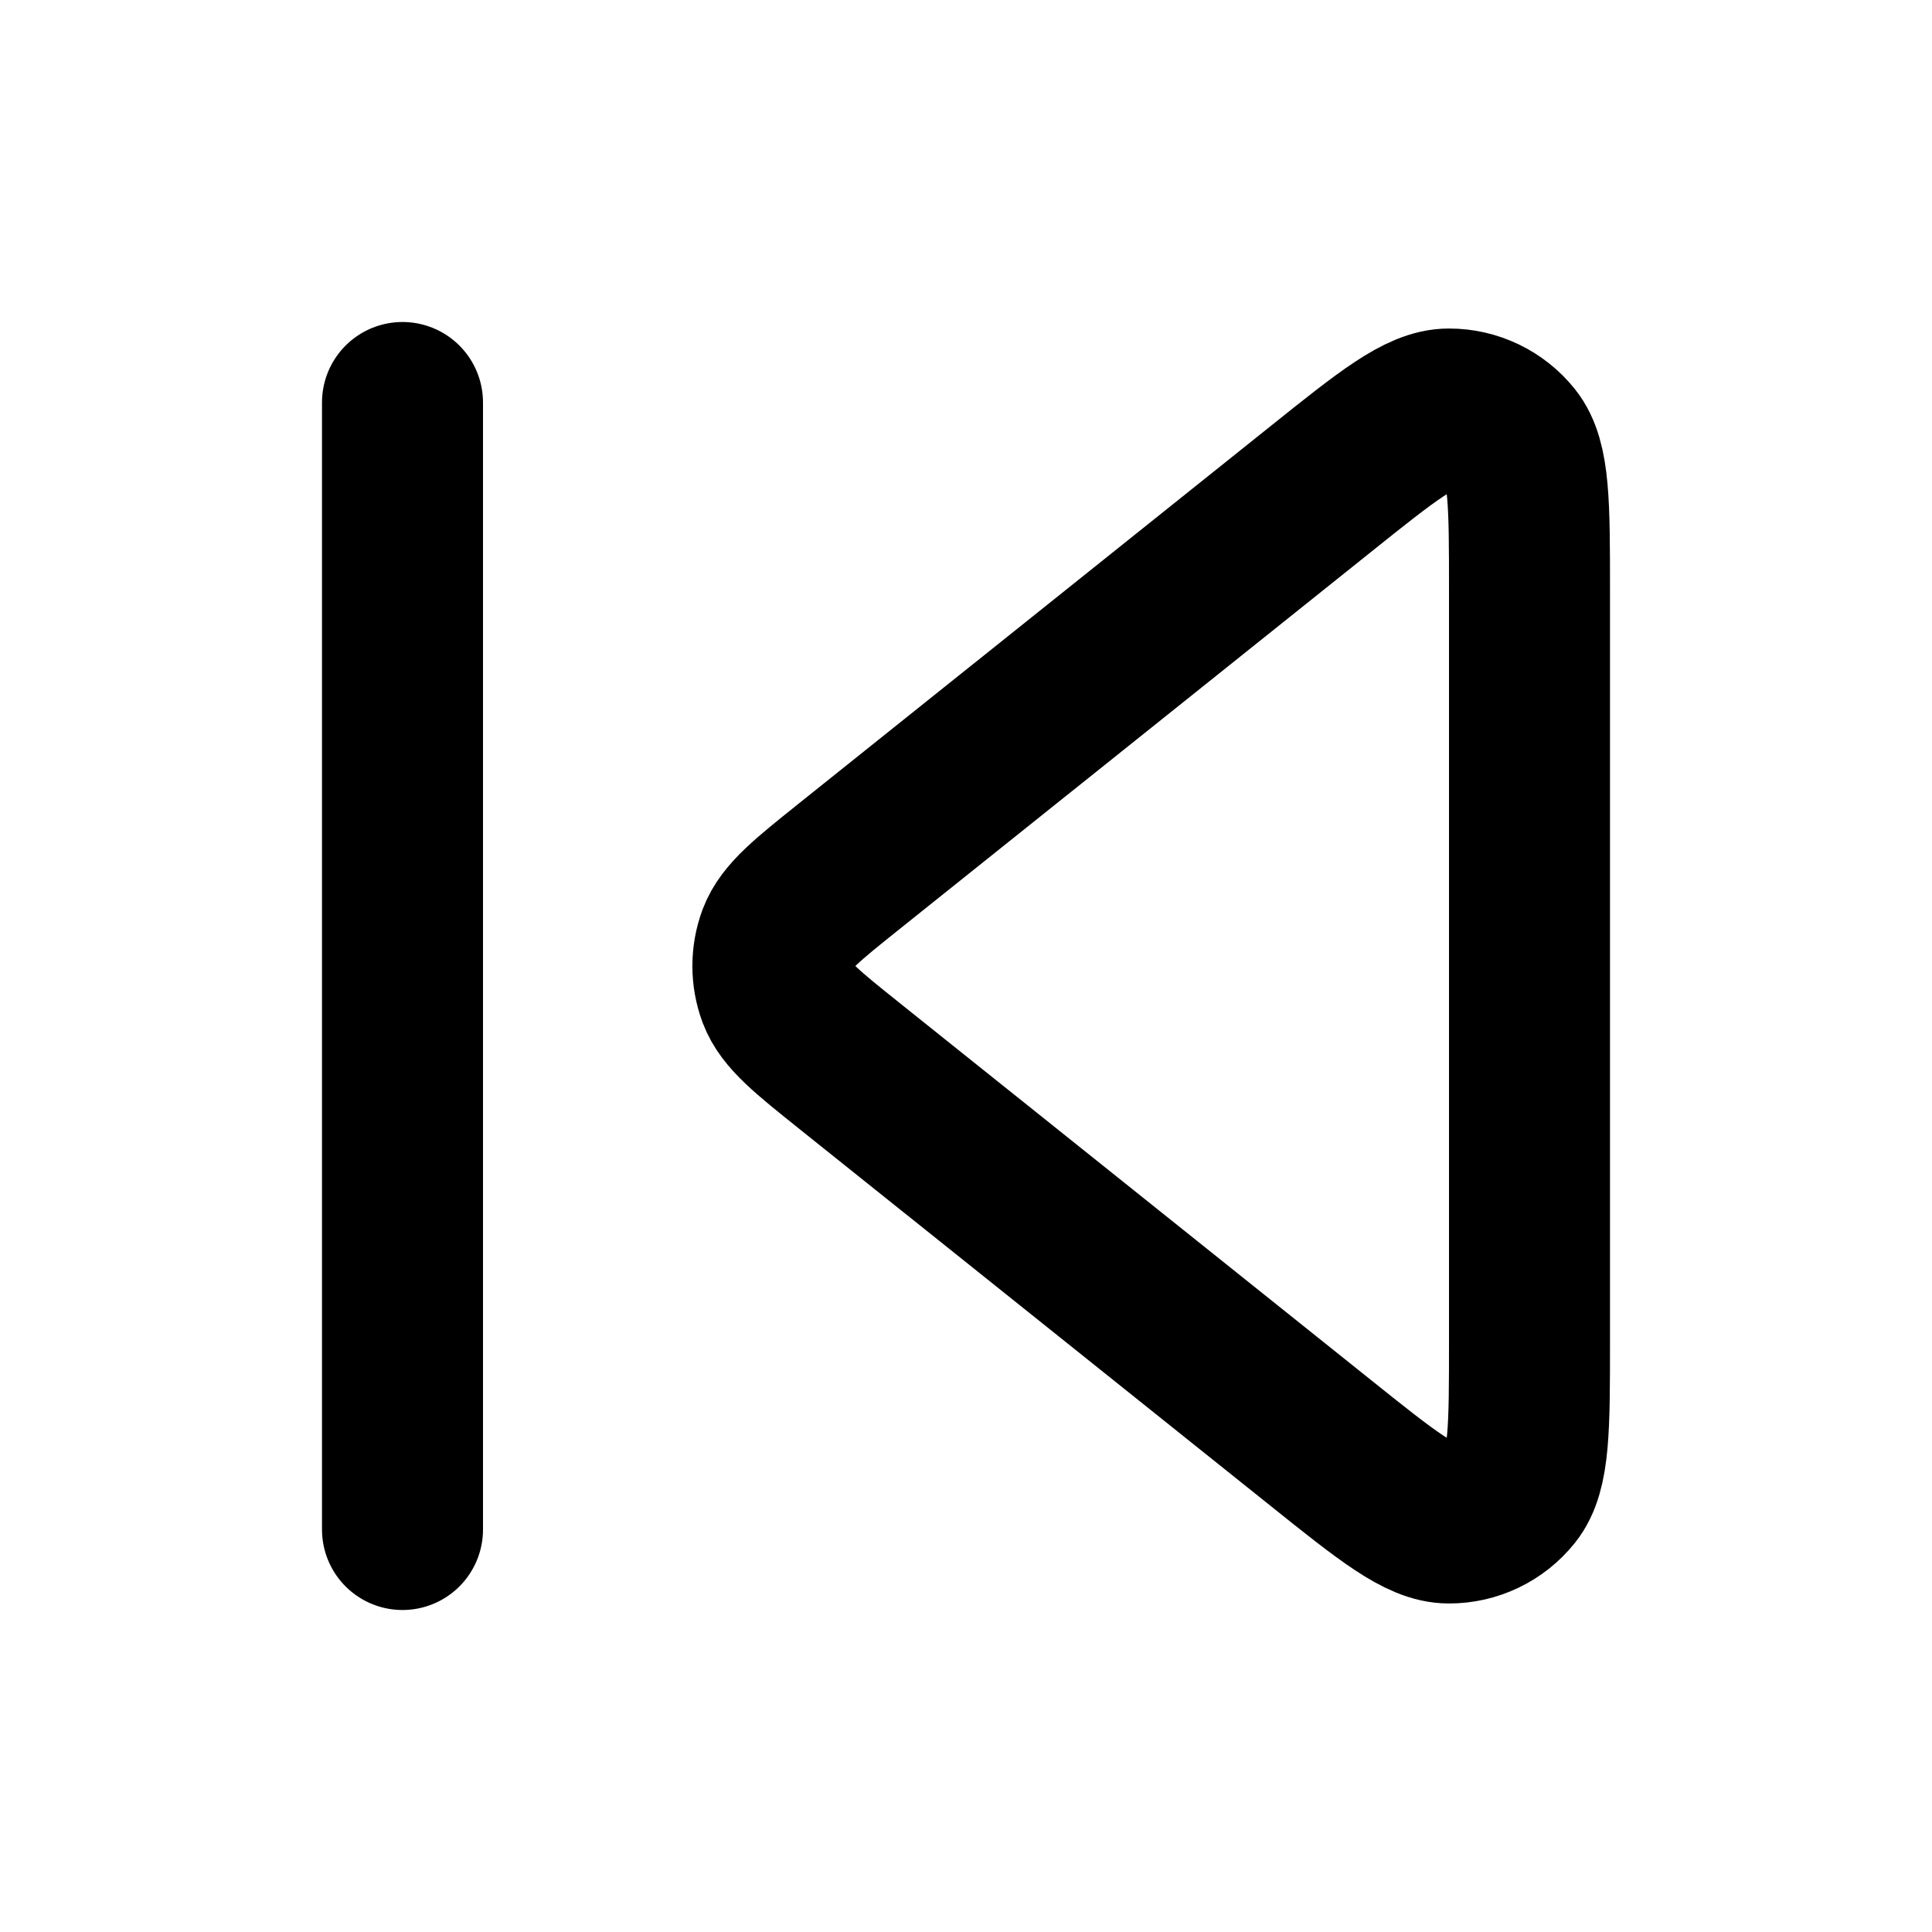 <?xml version="1.0" encoding="utf-8"?>
<svg width="800px" height="800px" viewBox="0 0 24 24" fill="none" xmlns="http://www.w3.org/2000/svg">
<path d="M5 19V5M16.401 6.08L10.562 10.751C10.028 11.178 9.761 11.391 9.664 11.649C9.58 11.875 9.58 12.125 9.664 12.351C9.761 12.609 10.028 12.822 10.562 13.249L16.401 17.92C17.233 18.586 17.649 18.919 17.999 18.919C18.303 18.92 18.592 18.781 18.782 18.543C19 18.27 19 17.737 19 16.671V7.329C19 6.263 19 5.73 18.782 5.457C18.592 5.219 18.303 5.08 17.999 5.081C17.649 5.081 17.233 5.414 16.401 6.08Z" stroke="#000000" stroke-width="2" stroke-linecap="round" stroke-linejoin="round"/>
</svg>
